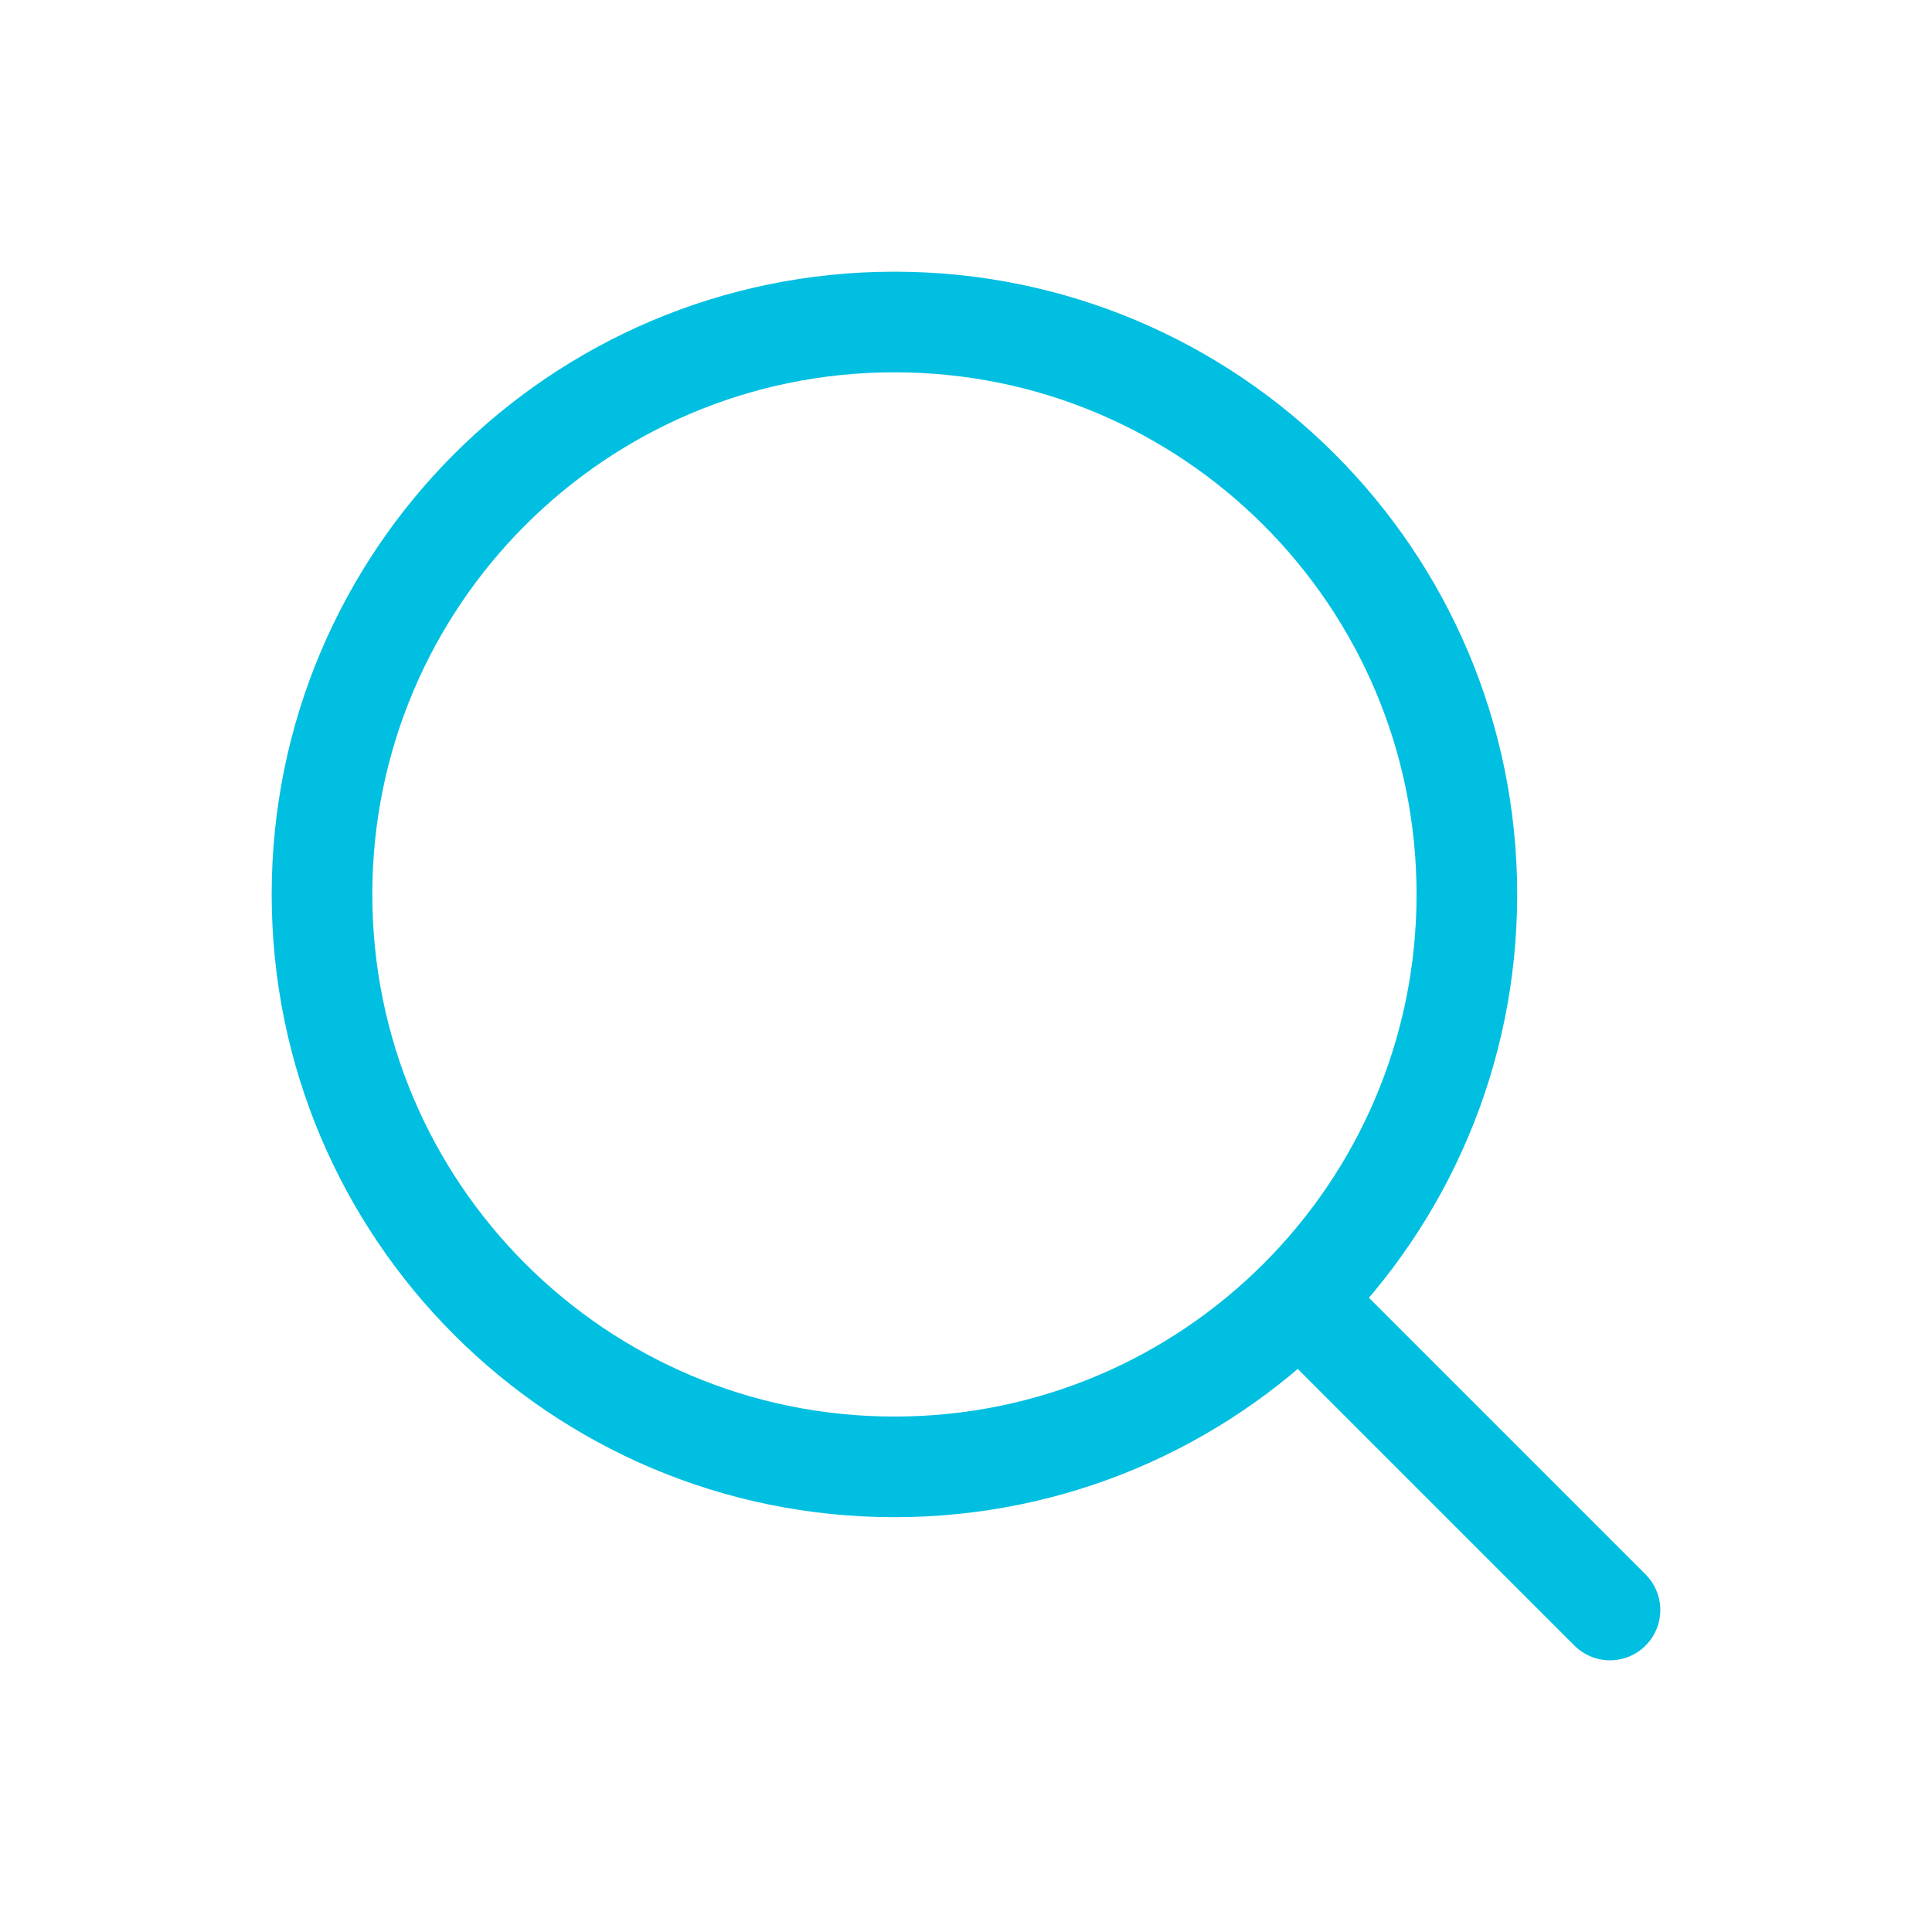 <svg width="48" height="48" viewBox="0 0 48 48" fill="none" xmlns="http://www.w3.org/2000/svg">
<path d="M40 40L32.356 32.356M36.444 22.222C36.444 30.077 30.077 36.444 22.222 36.444C14.367 36.444 8 30.077 8 22.222C8 14.367 14.367 8 22.222 8C30.077 8 36.444 14.367 36.444 22.222Z" stroke="#00BFE1" stroke-width="2.5" stroke-linecap="round" stroke-linejoin="round"/>
</svg>
